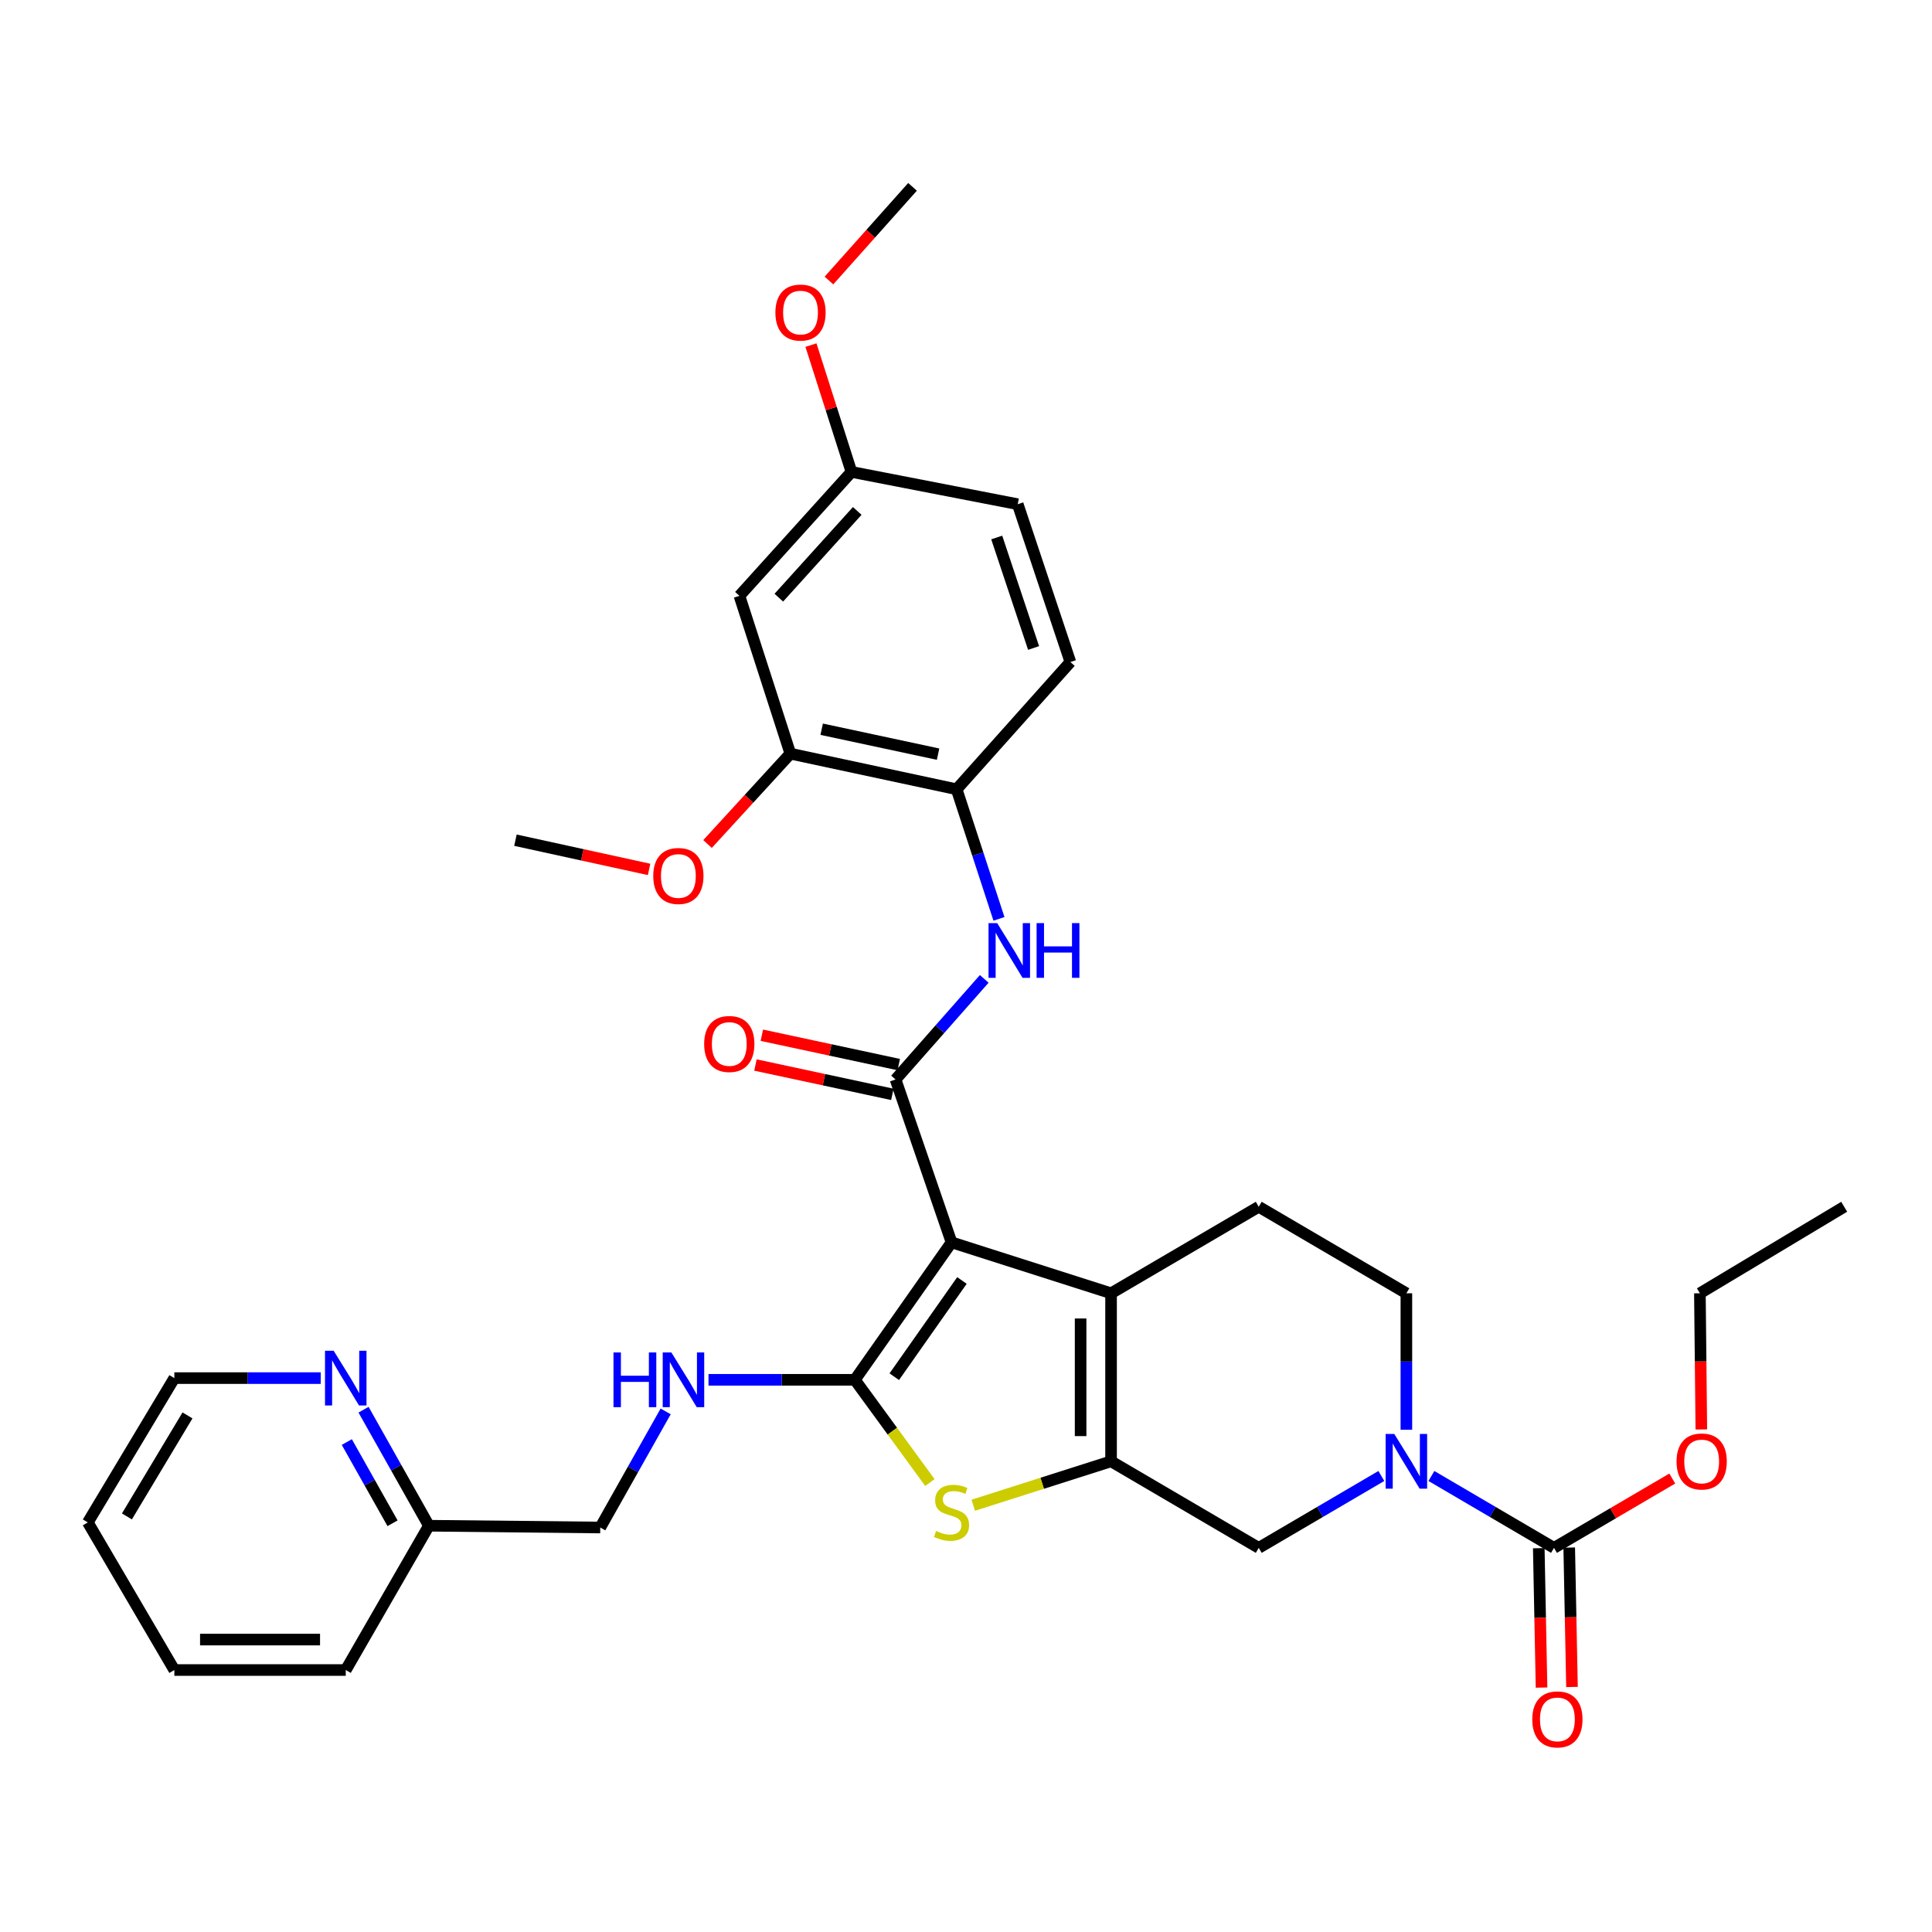<?xml version='1.0' encoding='iso-8859-1'?>
<svg version='1.1' baseProfile='full'
              xmlns='http://www.w3.org/2000/svg'
                      xmlns:rdkit='http://www.rdkit.org/xml'
                      xmlns:xlink='http://www.w3.org/1999/xlink'
                  xml:space='preserve'
width='1000px' height='1000px' viewBox='0 0 1000 1000'>
<!-- END OF HEADER -->
<rect style='opacity:1.0;fill:#FFFFFF;stroke:none' width='1000' height='1000' x='0' y='0'> </rect>
<path class='bond-0' d='M 492.512,643.034 L 442.472,714.188' style='fill:none;fill-rule:evenodd;stroke:#000000;stroke-width:6px;stroke-linecap:butt;stroke-linejoin:miter;stroke-opacity:1' />
<path class='bond-0' d='M 497.9,662.775 L 462.873,712.583' style='fill:none;fill-rule:evenodd;stroke:#000000;stroke-width:6px;stroke-linecap:butt;stroke-linejoin:miter;stroke-opacity:1' />
<path class='bond-2' d='M 492.512,643.034 L 575.086,669.403' style='fill:none;fill-rule:evenodd;stroke:#000000;stroke-width:6px;stroke-linecap:butt;stroke-linejoin:miter;stroke-opacity:1' />
<path class='bond-3' d='M 492.512,643.034 L 463.534,558.735' style='fill:none;fill-rule:evenodd;stroke:#000000;stroke-width:6px;stroke-linecap:butt;stroke-linejoin:miter;stroke-opacity:1' />
<path class='bond-4' d='M 442.472,714.188 L 461.892,740.775' style='fill:none;fill-rule:evenodd;stroke:#000000;stroke-width:6px;stroke-linecap:butt;stroke-linejoin:miter;stroke-opacity:1' />
<path class='bond-4' d='M 461.892,740.775 L 481.311,767.362' style='fill:none;fill-rule:evenodd;stroke:#CCCC00;stroke-width:6px;stroke-linecap:butt;stroke-linejoin:miter;stroke-opacity:1' />
<path class='bond-9' d='M 442.472,714.188 L 404.595,714.188' style='fill:none;fill-rule:evenodd;stroke:#000000;stroke-width:6px;stroke-linecap:butt;stroke-linejoin:miter;stroke-opacity:1' />
<path class='bond-9' d='M 404.595,714.188 L 366.718,714.188' style='fill:none;fill-rule:evenodd;stroke:#0000FF;stroke-width:6px;stroke-linecap:butt;stroke-linejoin:miter;stroke-opacity:1' />
<path class='bond-1' d='M 575.086,756.373 L 575.086,669.403' style='fill:none;fill-rule:evenodd;stroke:#000000;stroke-width:6px;stroke-linecap:butt;stroke-linejoin:miter;stroke-opacity:1' />
<path class='bond-1' d='M 559.323,743.327 L 559.323,682.448' style='fill:none;fill-rule:evenodd;stroke:#000000;stroke-width:6px;stroke-linecap:butt;stroke-linejoin:miter;stroke-opacity:1' />
<path class='bond-8' d='M 575.086,756.373 L 651.521,801.176' style='fill:none;fill-rule:evenodd;stroke:#000000;stroke-width:6px;stroke-linecap:butt;stroke-linejoin:miter;stroke-opacity:1' />
<path class='bond-34' d='M 575.086,756.373 L 539.423,767.742' style='fill:none;fill-rule:evenodd;stroke:#000000;stroke-width:6px;stroke-linecap:butt;stroke-linejoin:miter;stroke-opacity:1' />
<path class='bond-34' d='M 539.423,767.742 L 503.759,779.112' style='fill:none;fill-rule:evenodd;stroke:#CCCC00;stroke-width:6px;stroke-linecap:butt;stroke-linejoin:miter;stroke-opacity:1' />
<path class='bond-11' d='M 575.086,669.403 L 651.521,624.617' style='fill:none;fill-rule:evenodd;stroke:#000000;stroke-width:6px;stroke-linecap:butt;stroke-linejoin:miter;stroke-opacity:1' />
<path class='bond-7' d='M 463.534,558.735 L 486.485,532.701' style='fill:none;fill-rule:evenodd;stroke:#000000;stroke-width:6px;stroke-linecap:butt;stroke-linejoin:miter;stroke-opacity:1' />
<path class='bond-7' d='M 486.485,532.701 L 509.436,506.667' style='fill:none;fill-rule:evenodd;stroke:#0000FF;stroke-width:6px;stroke-linecap:butt;stroke-linejoin:miter;stroke-opacity:1' />
<path class='bond-15' d='M 465.186,551.029 L 429.757,543.432' style='fill:none;fill-rule:evenodd;stroke:#000000;stroke-width:6px;stroke-linecap:butt;stroke-linejoin:miter;stroke-opacity:1' />
<path class='bond-15' d='M 429.757,543.432 L 394.328,535.836' style='fill:none;fill-rule:evenodd;stroke:#FF0000;stroke-width:6px;stroke-linecap:butt;stroke-linejoin:miter;stroke-opacity:1' />
<path class='bond-15' d='M 461.882,566.442 L 426.452,558.845' style='fill:none;fill-rule:evenodd;stroke:#000000;stroke-width:6px;stroke-linecap:butt;stroke-linejoin:miter;stroke-opacity:1' />
<path class='bond-15' d='M 426.452,558.845 L 391.023,551.249' style='fill:none;fill-rule:evenodd;stroke:#FF0000;stroke-width:6px;stroke-linecap:butt;stroke-linejoin:miter;stroke-opacity:1' />
<path class='bond-5' d='M 727.938,740.039 L 727.938,704.721' style='fill:none;fill-rule:evenodd;stroke:#0000FF;stroke-width:6px;stroke-linecap:butt;stroke-linejoin:miter;stroke-opacity:1' />
<path class='bond-5' d='M 727.938,704.721 L 727.938,669.403' style='fill:none;fill-rule:evenodd;stroke:#000000;stroke-width:6px;stroke-linecap:butt;stroke-linejoin:miter;stroke-opacity:1' />
<path class='bond-6' d='M 740.893,763.969 L 772.62,782.572' style='fill:none;fill-rule:evenodd;stroke:#0000FF;stroke-width:6px;stroke-linecap:butt;stroke-linejoin:miter;stroke-opacity:1' />
<path class='bond-6' d='M 772.62,782.572 L 804.347,801.176' style='fill:none;fill-rule:evenodd;stroke:#000000;stroke-width:6px;stroke-linecap:butt;stroke-linejoin:miter;stroke-opacity:1' />
<path class='bond-35' d='M 714.984,763.968 L 683.252,782.572' style='fill:none;fill-rule:evenodd;stroke:#0000FF;stroke-width:6px;stroke-linecap:butt;stroke-linejoin:miter;stroke-opacity:1' />
<path class='bond-35' d='M 683.252,782.572 L 651.521,801.176' style='fill:none;fill-rule:evenodd;stroke:#000000;stroke-width:6px;stroke-linecap:butt;stroke-linejoin:miter;stroke-opacity:1' />
<path class='bond-16' d='M 796.467,801.332 L 797.183,837.411' style='fill:none;fill-rule:evenodd;stroke:#000000;stroke-width:6px;stroke-linecap:butt;stroke-linejoin:miter;stroke-opacity:1' />
<path class='bond-16' d='M 797.183,837.411 L 797.899,873.49' style='fill:none;fill-rule:evenodd;stroke:#FF0000;stroke-width:6px;stroke-linecap:butt;stroke-linejoin:miter;stroke-opacity:1' />
<path class='bond-16' d='M 812.227,801.019 L 812.943,837.098' style='fill:none;fill-rule:evenodd;stroke:#000000;stroke-width:6px;stroke-linecap:butt;stroke-linejoin:miter;stroke-opacity:1' />
<path class='bond-16' d='M 812.943,837.098 L 813.659,873.177' style='fill:none;fill-rule:evenodd;stroke:#FF0000;stroke-width:6px;stroke-linecap:butt;stroke-linejoin:miter;stroke-opacity:1' />
<path class='bond-20' d='M 804.347,801.176 L 834.957,783.233' style='fill:none;fill-rule:evenodd;stroke:#000000;stroke-width:6px;stroke-linecap:butt;stroke-linejoin:miter;stroke-opacity:1' />
<path class='bond-20' d='M 834.957,783.233 L 865.567,765.291' style='fill:none;fill-rule:evenodd;stroke:#FF0000;stroke-width:6px;stroke-linecap:butt;stroke-linejoin:miter;stroke-opacity:1' />
<path class='bond-10' d='M 517.061,475.606 L 506.109,442.067' style='fill:none;fill-rule:evenodd;stroke:#0000FF;stroke-width:6px;stroke-linecap:butt;stroke-linejoin:miter;stroke-opacity:1' />
<path class='bond-10' d='M 506.109,442.067 L 495.157,408.528' style='fill:none;fill-rule:evenodd;stroke:#000000;stroke-width:6px;stroke-linecap:butt;stroke-linejoin:miter;stroke-opacity:1' />
<path class='bond-21' d='M 344.547,730.542 L 327.619,760.591' style='fill:none;fill-rule:evenodd;stroke:#0000FF;stroke-width:6px;stroke-linecap:butt;stroke-linejoin:miter;stroke-opacity:1' />
<path class='bond-21' d='M 327.619,760.591 L 310.691,790.641' style='fill:none;fill-rule:evenodd;stroke:#000000;stroke-width:6px;stroke-linecap:butt;stroke-linejoin:miter;stroke-opacity:1' />
<path class='bond-12' d='M 495.157,408.528 L 409.089,390.093' style='fill:none;fill-rule:evenodd;stroke:#000000;stroke-width:6px;stroke-linecap:butt;stroke-linejoin:miter;stroke-opacity:1' />
<path class='bond-12' d='M 485.548,390.349 L 425.301,377.445' style='fill:none;fill-rule:evenodd;stroke:#000000;stroke-width:6px;stroke-linecap:butt;stroke-linejoin:miter;stroke-opacity:1' />
<path class='bond-18' d='M 495.157,408.528 L 554.025,342.663' style='fill:none;fill-rule:evenodd;stroke:#000000;stroke-width:6px;stroke-linecap:butt;stroke-linejoin:miter;stroke-opacity:1' />
<path class='bond-14' d='M 651.521,624.617 L 727.938,669.403' style='fill:none;fill-rule:evenodd;stroke:#000000;stroke-width:6px;stroke-linecap:butt;stroke-linejoin:miter;stroke-opacity:1' />
<path class='bond-13' d='M 409.089,390.093 L 382.729,308.404' style='fill:none;fill-rule:evenodd;stroke:#000000;stroke-width:6px;stroke-linecap:butt;stroke-linejoin:miter;stroke-opacity:1' />
<path class='bond-24' d='M 409.089,390.093 L 387.653,413.475' style='fill:none;fill-rule:evenodd;stroke:#000000;stroke-width:6px;stroke-linecap:butt;stroke-linejoin:miter;stroke-opacity:1' />
<path class='bond-24' d='M 387.653,413.475 L 366.218,436.858' style='fill:none;fill-rule:evenodd;stroke:#FF0000;stroke-width:6px;stroke-linecap:butt;stroke-linejoin:miter;stroke-opacity:1' />
<path class='bond-36' d='M 382.729,308.404 L 440.712,244.265' style='fill:none;fill-rule:evenodd;stroke:#000000;stroke-width:6px;stroke-linecap:butt;stroke-linejoin:miter;stroke-opacity:1' />
<path class='bond-36' d='M 403.12,309.354 L 443.708,264.457' style='fill:none;fill-rule:evenodd;stroke:#000000;stroke-width:6px;stroke-linecap:butt;stroke-linejoin:miter;stroke-opacity:1' />
<path class='bond-17' d='M 188.169,729.656 L 205.078,759.684' style='fill:none;fill-rule:evenodd;stroke:#0000FF;stroke-width:6px;stroke-linecap:butt;stroke-linejoin:miter;stroke-opacity:1' />
<path class='bond-17' d='M 205.078,759.684 L 221.987,789.712' style='fill:none;fill-rule:evenodd;stroke:#000000;stroke-width:6px;stroke-linecap:butt;stroke-linejoin:miter;stroke-opacity:1' />
<path class='bond-17' d='M 179.506,746.399 L 191.343,767.418' style='fill:none;fill-rule:evenodd;stroke:#0000FF;stroke-width:6px;stroke-linecap:butt;stroke-linejoin:miter;stroke-opacity:1' />
<path class='bond-17' d='M 191.343,767.418 L 203.179,788.438' style='fill:none;fill-rule:evenodd;stroke:#000000;stroke-width:6px;stroke-linecap:butt;stroke-linejoin:miter;stroke-opacity:1' />
<path class='bond-26' d='M 166.003,713.304 L 128.122,713.304' style='fill:none;fill-rule:evenodd;stroke:#0000FF;stroke-width:6px;stroke-linecap:butt;stroke-linejoin:miter;stroke-opacity:1' />
<path class='bond-26' d='M 128.122,713.304 L 90.24,713.304' style='fill:none;fill-rule:evenodd;stroke:#000000;stroke-width:6px;stroke-linecap:butt;stroke-linejoin:miter;stroke-opacity:1' />
<path class='bond-23' d='M 554.025,342.663 L 526.771,260.974' style='fill:none;fill-rule:evenodd;stroke:#000000;stroke-width:6px;stroke-linecap:butt;stroke-linejoin:miter;stroke-opacity:1' />
<path class='bond-23' d='M 534.983,335.398 L 515.906,278.216' style='fill:none;fill-rule:evenodd;stroke:#000000;stroke-width:6px;stroke-linecap:butt;stroke-linejoin:miter;stroke-opacity:1' />
<path class='bond-19' d='M 440.712,244.265 L 526.771,260.974' style='fill:none;fill-rule:evenodd;stroke:#000000;stroke-width:6px;stroke-linecap:butt;stroke-linejoin:miter;stroke-opacity:1' />
<path class='bond-25' d='M 440.712,244.265 L 430.231,211.446' style='fill:none;fill-rule:evenodd;stroke:#000000;stroke-width:6px;stroke-linecap:butt;stroke-linejoin:miter;stroke-opacity:1' />
<path class='bond-25' d='M 430.231,211.446 L 419.75,178.627' style='fill:none;fill-rule:evenodd;stroke:#FF0000;stroke-width:6px;stroke-linecap:butt;stroke-linejoin:miter;stroke-opacity:1' />
<path class='bond-27' d='M 880.607,739.878 L 880.235,704.641' style='fill:none;fill-rule:evenodd;stroke:#FF0000;stroke-width:6px;stroke-linecap:butt;stroke-linejoin:miter;stroke-opacity:1' />
<path class='bond-27' d='M 880.235,704.641 L 879.862,669.403' style='fill:none;fill-rule:evenodd;stroke:#000000;stroke-width:6px;stroke-linecap:butt;stroke-linejoin:miter;stroke-opacity:1' />
<path class='bond-22' d='M 310.691,790.641 L 221.987,789.712' style='fill:none;fill-rule:evenodd;stroke:#000000;stroke-width:6px;stroke-linecap:butt;stroke-linejoin:miter;stroke-opacity:1' />
<path class='bond-28' d='M 221.987,789.712 L 178.962,864.404' style='fill:none;fill-rule:evenodd;stroke:#000000;stroke-width:6px;stroke-linecap:butt;stroke-linejoin:miter;stroke-opacity:1' />
<path class='bond-29' d='M 335.966,450.007 L 301.378,442.443' style='fill:none;fill-rule:evenodd;stroke:#FF0000;stroke-width:6px;stroke-linecap:butt;stroke-linejoin:miter;stroke-opacity:1' />
<path class='bond-29' d='M 301.378,442.443 L 266.79,434.879' style='fill:none;fill-rule:evenodd;stroke:#000000;stroke-width:6px;stroke-linecap:butt;stroke-linejoin:miter;stroke-opacity:1' />
<path class='bond-30' d='M 429.06,145.202 L 450.689,120.957' style='fill:none;fill-rule:evenodd;stroke:#FF0000;stroke-width:6px;stroke-linecap:butt;stroke-linejoin:miter;stroke-opacity:1' />
<path class='bond-30' d='M 450.689,120.957 L 472.318,96.711' style='fill:none;fill-rule:evenodd;stroke:#000000;stroke-width:6px;stroke-linecap:butt;stroke-linejoin:miter;stroke-opacity:1' />
<path class='bond-37' d='M 90.24,713.304 L 45.455,787.996' style='fill:none;fill-rule:evenodd;stroke:#000000;stroke-width:6px;stroke-linecap:butt;stroke-linejoin:miter;stroke-opacity:1' />
<path class='bond-37' d='M 97.042,732.614 L 65.692,784.898' style='fill:none;fill-rule:evenodd;stroke:#000000;stroke-width:6px;stroke-linecap:butt;stroke-linejoin:miter;stroke-opacity:1' />
<path class='bond-31' d='M 879.862,669.403 L 954.545,624.617' style='fill:none;fill-rule:evenodd;stroke:#000000;stroke-width:6px;stroke-linecap:butt;stroke-linejoin:miter;stroke-opacity:1' />
<path class='bond-33' d='M 178.962,864.404 L 90.24,864.404' style='fill:none;fill-rule:evenodd;stroke:#000000;stroke-width:6px;stroke-linecap:butt;stroke-linejoin:miter;stroke-opacity:1' />
<path class='bond-33' d='M 165.653,848.641 L 103.548,848.641' style='fill:none;fill-rule:evenodd;stroke:#000000;stroke-width:6px;stroke-linecap:butt;stroke-linejoin:miter;stroke-opacity:1' />
<path class='bond-32' d='M 45.455,787.996 L 90.24,864.404' style='fill:none;fill-rule:evenodd;stroke:#000000;stroke-width:6px;stroke-linecap:butt;stroke-linejoin:miter;stroke-opacity:1' />
<path  class='atom-5' d='M 484.512 792.418
Q 484.832 792.538, 486.152 793.098
Q 487.472 793.658, 488.912 794.018
Q 490.392 794.338, 491.832 794.338
Q 494.512 794.338, 496.072 793.058
Q 497.632 791.738, 497.632 789.458
Q 497.632 787.898, 496.832 786.938
Q 496.072 785.978, 494.872 785.458
Q 493.672 784.938, 491.672 784.338
Q 489.152 783.578, 487.632 782.858
Q 486.152 782.138, 485.072 780.618
Q 484.032 779.098, 484.032 776.538
Q 484.032 772.978, 486.432 770.778
Q 488.872 768.578, 493.672 768.578
Q 496.952 768.578, 500.672 770.138
L 499.752 773.218
Q 496.352 771.818, 493.792 771.818
Q 491.032 771.818, 489.512 772.978
Q 487.992 774.098, 488.032 776.058
Q 488.032 777.578, 488.792 778.498
Q 489.592 779.418, 490.712 779.938
Q 491.872 780.458, 493.792 781.058
Q 496.352 781.858, 497.872 782.658
Q 499.392 783.458, 500.472 785.098
Q 501.592 786.698, 501.592 789.458
Q 501.592 793.378, 498.952 795.498
Q 496.352 797.578, 491.992 797.578
Q 489.472 797.578, 487.552 797.018
Q 485.672 796.498, 483.432 795.578
L 484.512 792.418
' fill='#CCCC00'/>
<path  class='atom-6' d='M 721.678 742.213
L 730.958 757.213
Q 731.878 758.693, 733.358 761.373
Q 734.838 764.053, 734.918 764.213
L 734.918 742.213
L 738.678 742.213
L 738.678 770.533
L 734.798 770.533
L 724.838 754.133
Q 723.678 752.213, 722.438 750.013
Q 721.238 747.813, 720.878 747.133
L 720.878 770.533
L 717.198 770.533
L 717.198 742.213
L 721.678 742.213
' fill='#0000FF'/>
<path  class='atom-8' d='M 516.141 477.8
L 525.421 492.8
Q 526.341 494.28, 527.821 496.96
Q 529.301 499.64, 529.381 499.8
L 529.381 477.8
L 533.141 477.8
L 533.141 506.12
L 529.261 506.12
L 519.301 489.72
Q 518.141 487.8, 516.901 485.6
Q 515.701 483.4, 515.341 482.72
L 515.341 506.12
L 511.661 506.12
L 511.661 477.8
L 516.141 477.8
' fill='#0000FF'/>
<path  class='atom-8' d='M 536.541 477.8
L 540.381 477.8
L 540.381 489.84
L 554.861 489.84
L 554.861 477.8
L 558.701 477.8
L 558.701 506.12
L 554.861 506.12
L 554.861 493.04
L 540.381 493.04
L 540.381 506.12
L 536.541 506.12
L 536.541 477.8
' fill='#0000FF'/>
<path  class='atom-10' d='M 317.54 700.028
L 321.38 700.028
L 321.38 712.068
L 335.86 712.068
L 335.86 700.028
L 339.7 700.028
L 339.7 728.348
L 335.86 728.348
L 335.86 715.268
L 321.38 715.268
L 321.38 728.348
L 317.54 728.348
L 317.54 700.028
' fill='#0000FF'/>
<path  class='atom-10' d='M 347.5 700.028
L 356.78 715.028
Q 357.7 716.508, 359.18 719.188
Q 360.66 721.868, 360.74 722.028
L 360.74 700.028
L 364.5 700.028
L 364.5 728.348
L 360.62 728.348
L 350.66 711.948
Q 349.5 710.028, 348.26 707.828
Q 347.06 705.628, 346.7 704.948
L 346.7 728.348
L 343.02 728.348
L 343.02 700.028
L 347.5 700.028
' fill='#0000FF'/>
<path  class='atom-16' d='M 364.475 540.363
Q 364.475 533.563, 367.835 529.763
Q 371.195 525.963, 377.475 525.963
Q 383.755 525.963, 387.115 529.763
Q 390.475 533.563, 390.475 540.363
Q 390.475 547.243, 387.075 551.163
Q 383.675 555.043, 377.475 555.043
Q 371.235 555.043, 367.835 551.163
Q 364.475 547.283, 364.475 540.363
M 377.475 551.843
Q 381.795 551.843, 384.115 548.963
Q 386.475 546.043, 386.475 540.363
Q 386.475 534.803, 384.115 532.003
Q 381.795 529.163, 377.475 529.163
Q 373.155 529.163, 370.795 531.963
Q 368.475 534.763, 368.475 540.363
Q 368.475 546.083, 370.795 548.963
Q 373.155 551.843, 377.475 551.843
' fill='#FF0000'/>
<path  class='atom-17' d='M 793.107 889.951
Q 793.107 883.151, 796.467 879.351
Q 799.827 875.551, 806.107 875.551
Q 812.387 875.551, 815.747 879.351
Q 819.107 883.151, 819.107 889.951
Q 819.107 896.831, 815.707 900.751
Q 812.307 904.631, 806.107 904.631
Q 799.867 904.631, 796.467 900.751
Q 793.107 896.871, 793.107 889.951
M 806.107 901.431
Q 810.427 901.431, 812.747 898.551
Q 815.107 895.631, 815.107 889.951
Q 815.107 884.391, 812.747 881.591
Q 810.427 878.751, 806.107 878.751
Q 801.787 878.751, 799.427 881.551
Q 797.107 884.351, 797.107 889.951
Q 797.107 895.671, 799.427 898.551
Q 801.787 901.431, 806.107 901.431
' fill='#FF0000'/>
<path  class='atom-18' d='M 172.702 699.144
L 181.982 714.144
Q 182.902 715.624, 184.382 718.304
Q 185.862 720.984, 185.942 721.144
L 185.942 699.144
L 189.702 699.144
L 189.702 727.464
L 185.822 727.464
L 175.862 711.064
Q 174.702 709.144, 173.462 706.944
Q 172.262 704.744, 171.902 704.064
L 171.902 727.464
L 168.222 727.464
L 168.222 699.144
L 172.702 699.144
' fill='#0000FF'/>
<path  class='atom-21' d='M 867.782 756.453
Q 867.782 749.653, 871.142 745.853
Q 874.502 742.053, 880.782 742.053
Q 887.062 742.053, 890.422 745.853
Q 893.782 749.653, 893.782 756.453
Q 893.782 763.333, 890.382 767.253
Q 886.982 771.133, 880.782 771.133
Q 874.542 771.133, 871.142 767.253
Q 867.782 763.373, 867.782 756.453
M 880.782 767.933
Q 885.102 767.933, 887.422 765.053
Q 889.782 762.133, 889.782 756.453
Q 889.782 750.893, 887.422 748.093
Q 885.102 745.253, 880.782 745.253
Q 876.462 745.253, 874.102 748.053
Q 871.782 750.853, 871.782 756.453
Q 871.782 762.173, 874.102 765.053
Q 876.462 767.933, 880.782 767.933
' fill='#FF0000'/>
<path  class='atom-25' d='M 338.124 453.402
Q 338.124 446.602, 341.484 442.802
Q 344.844 439.002, 351.124 439.002
Q 357.404 439.002, 360.764 442.802
Q 364.124 446.602, 364.124 453.402
Q 364.124 460.282, 360.724 464.202
Q 357.324 468.082, 351.124 468.082
Q 344.884 468.082, 341.484 464.202
Q 338.124 460.322, 338.124 453.402
M 351.124 464.882
Q 355.444 464.882, 357.764 462.002
Q 360.124 459.082, 360.124 453.402
Q 360.124 447.842, 357.764 445.042
Q 355.444 442.202, 351.124 442.202
Q 346.804 442.202, 344.444 445.002
Q 342.124 447.802, 342.124 453.402
Q 342.124 459.122, 344.444 462.002
Q 346.804 464.882, 351.124 464.882
' fill='#FF0000'/>
<path  class='atom-26' d='M 401.344 161.78
Q 401.344 154.98, 404.704 151.18
Q 408.064 147.38, 414.344 147.38
Q 420.624 147.38, 423.984 151.18
Q 427.344 154.98, 427.344 161.78
Q 427.344 168.66, 423.944 172.58
Q 420.544 176.46, 414.344 176.46
Q 408.104 176.46, 404.704 172.58
Q 401.344 168.7, 401.344 161.78
M 414.344 173.26
Q 418.664 173.26, 420.984 170.38
Q 423.344 167.46, 423.344 161.78
Q 423.344 156.22, 420.984 153.42
Q 418.664 150.58, 414.344 150.58
Q 410.024 150.58, 407.664 153.38
Q 405.344 156.18, 405.344 161.78
Q 405.344 167.5, 407.664 170.38
Q 410.024 173.26, 414.344 173.26
' fill='#FF0000'/>
</svg>

